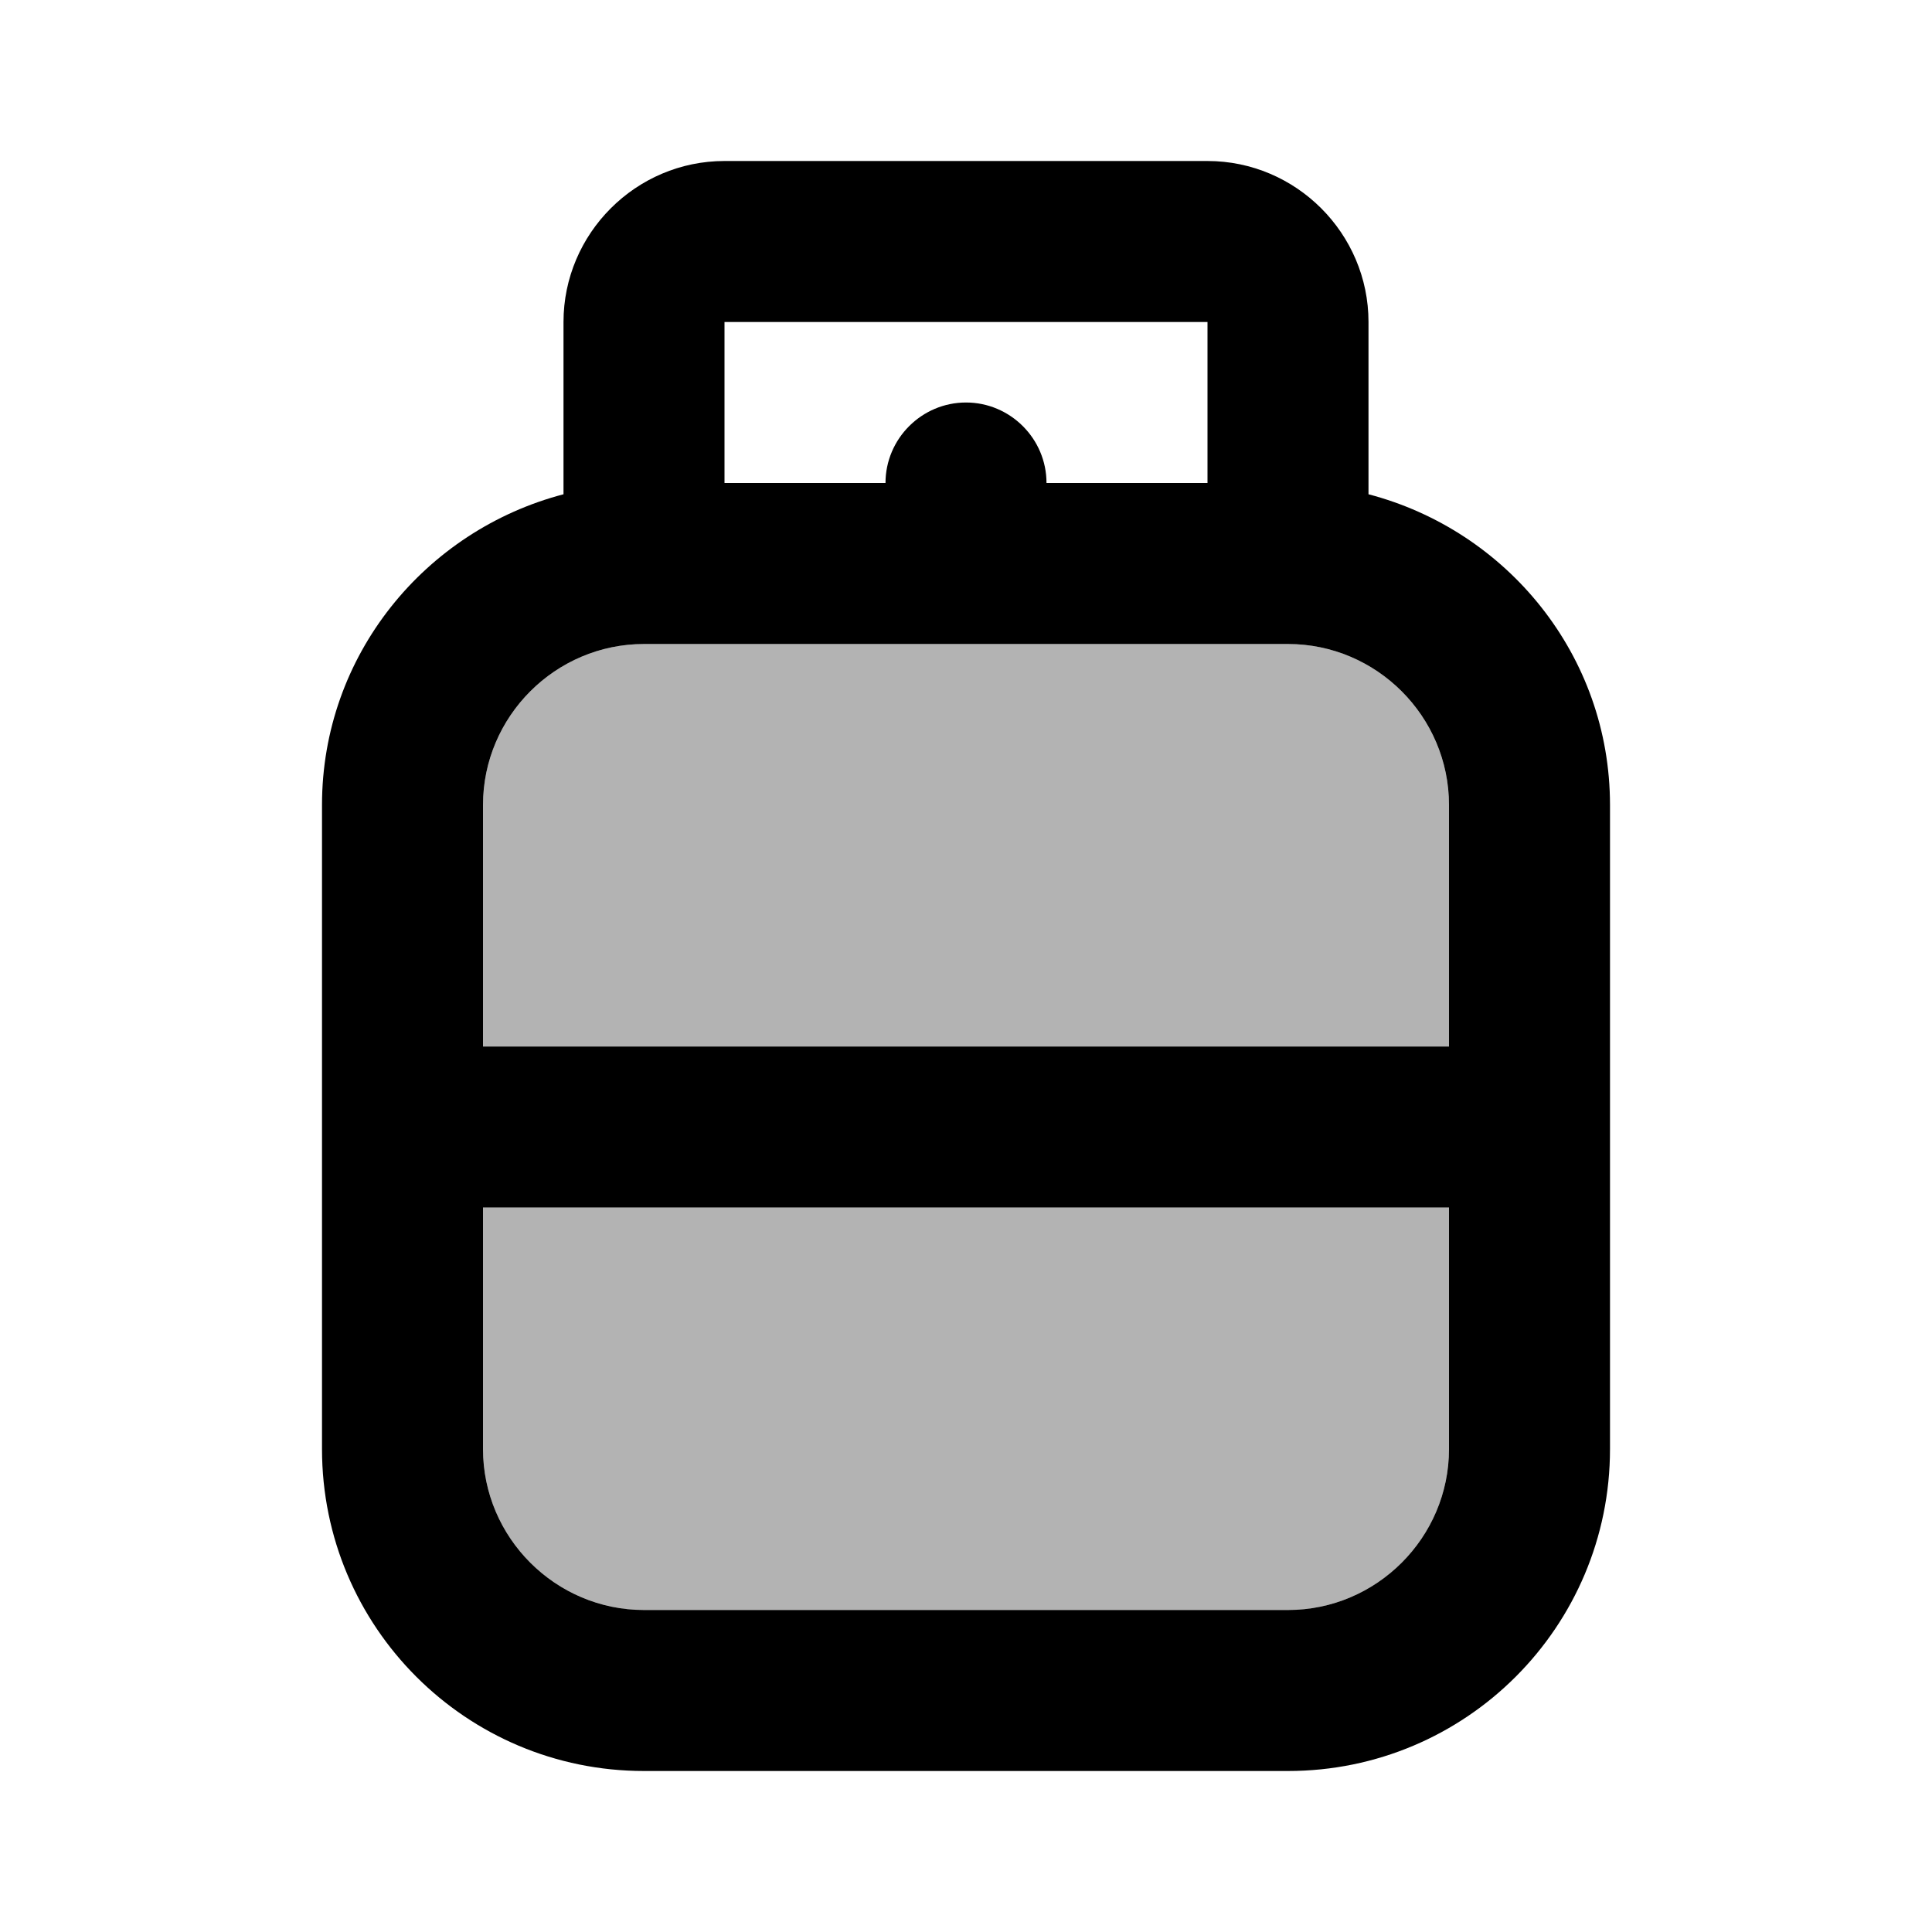 <svg xmlns="http://www.w3.org/2000/svg" enable-background="new 0 0 24 24" viewBox="0 0 24 24" fill="currentColor"><g><rect fill="none" height="24" width="24"/></g><g><g><path d="M6,18c0,1.1,0.9,2,2,2h8c1.1,0,2-0.9,2-2v-3H6V18z" opacity=".3"/><path d="M16,8H8c-1.1,0-2,0.9-2,2v3h12v-3C18,8.9,17.1,8,16,8z" opacity=".3"/><path d="M17,6.14V4c0-1.1-0.9-2-2-2H9C7.9,2,7,2.9,7,4v2.14c-1.72,0.45-3,2-3,3.86v8c0,2.21,1.79,4,4,4h8c2.21,0,4-1.79,4-4v-8 C20,8.14,18.72,6.59,17,6.14z M9,4h6v2h-2c0-0.55-0.45-1-1-1s-1,0.45-1,1H9V4z M18,18c0,1.1-0.9,2-2,2H8c-1.1,0-2-0.9-2-2v-3h12 V18z M18,13H6v-3c0-1.1,0.9-2,2-2h8c1.1,0,2,0.9,2,2V13z"/></g></g></svg>